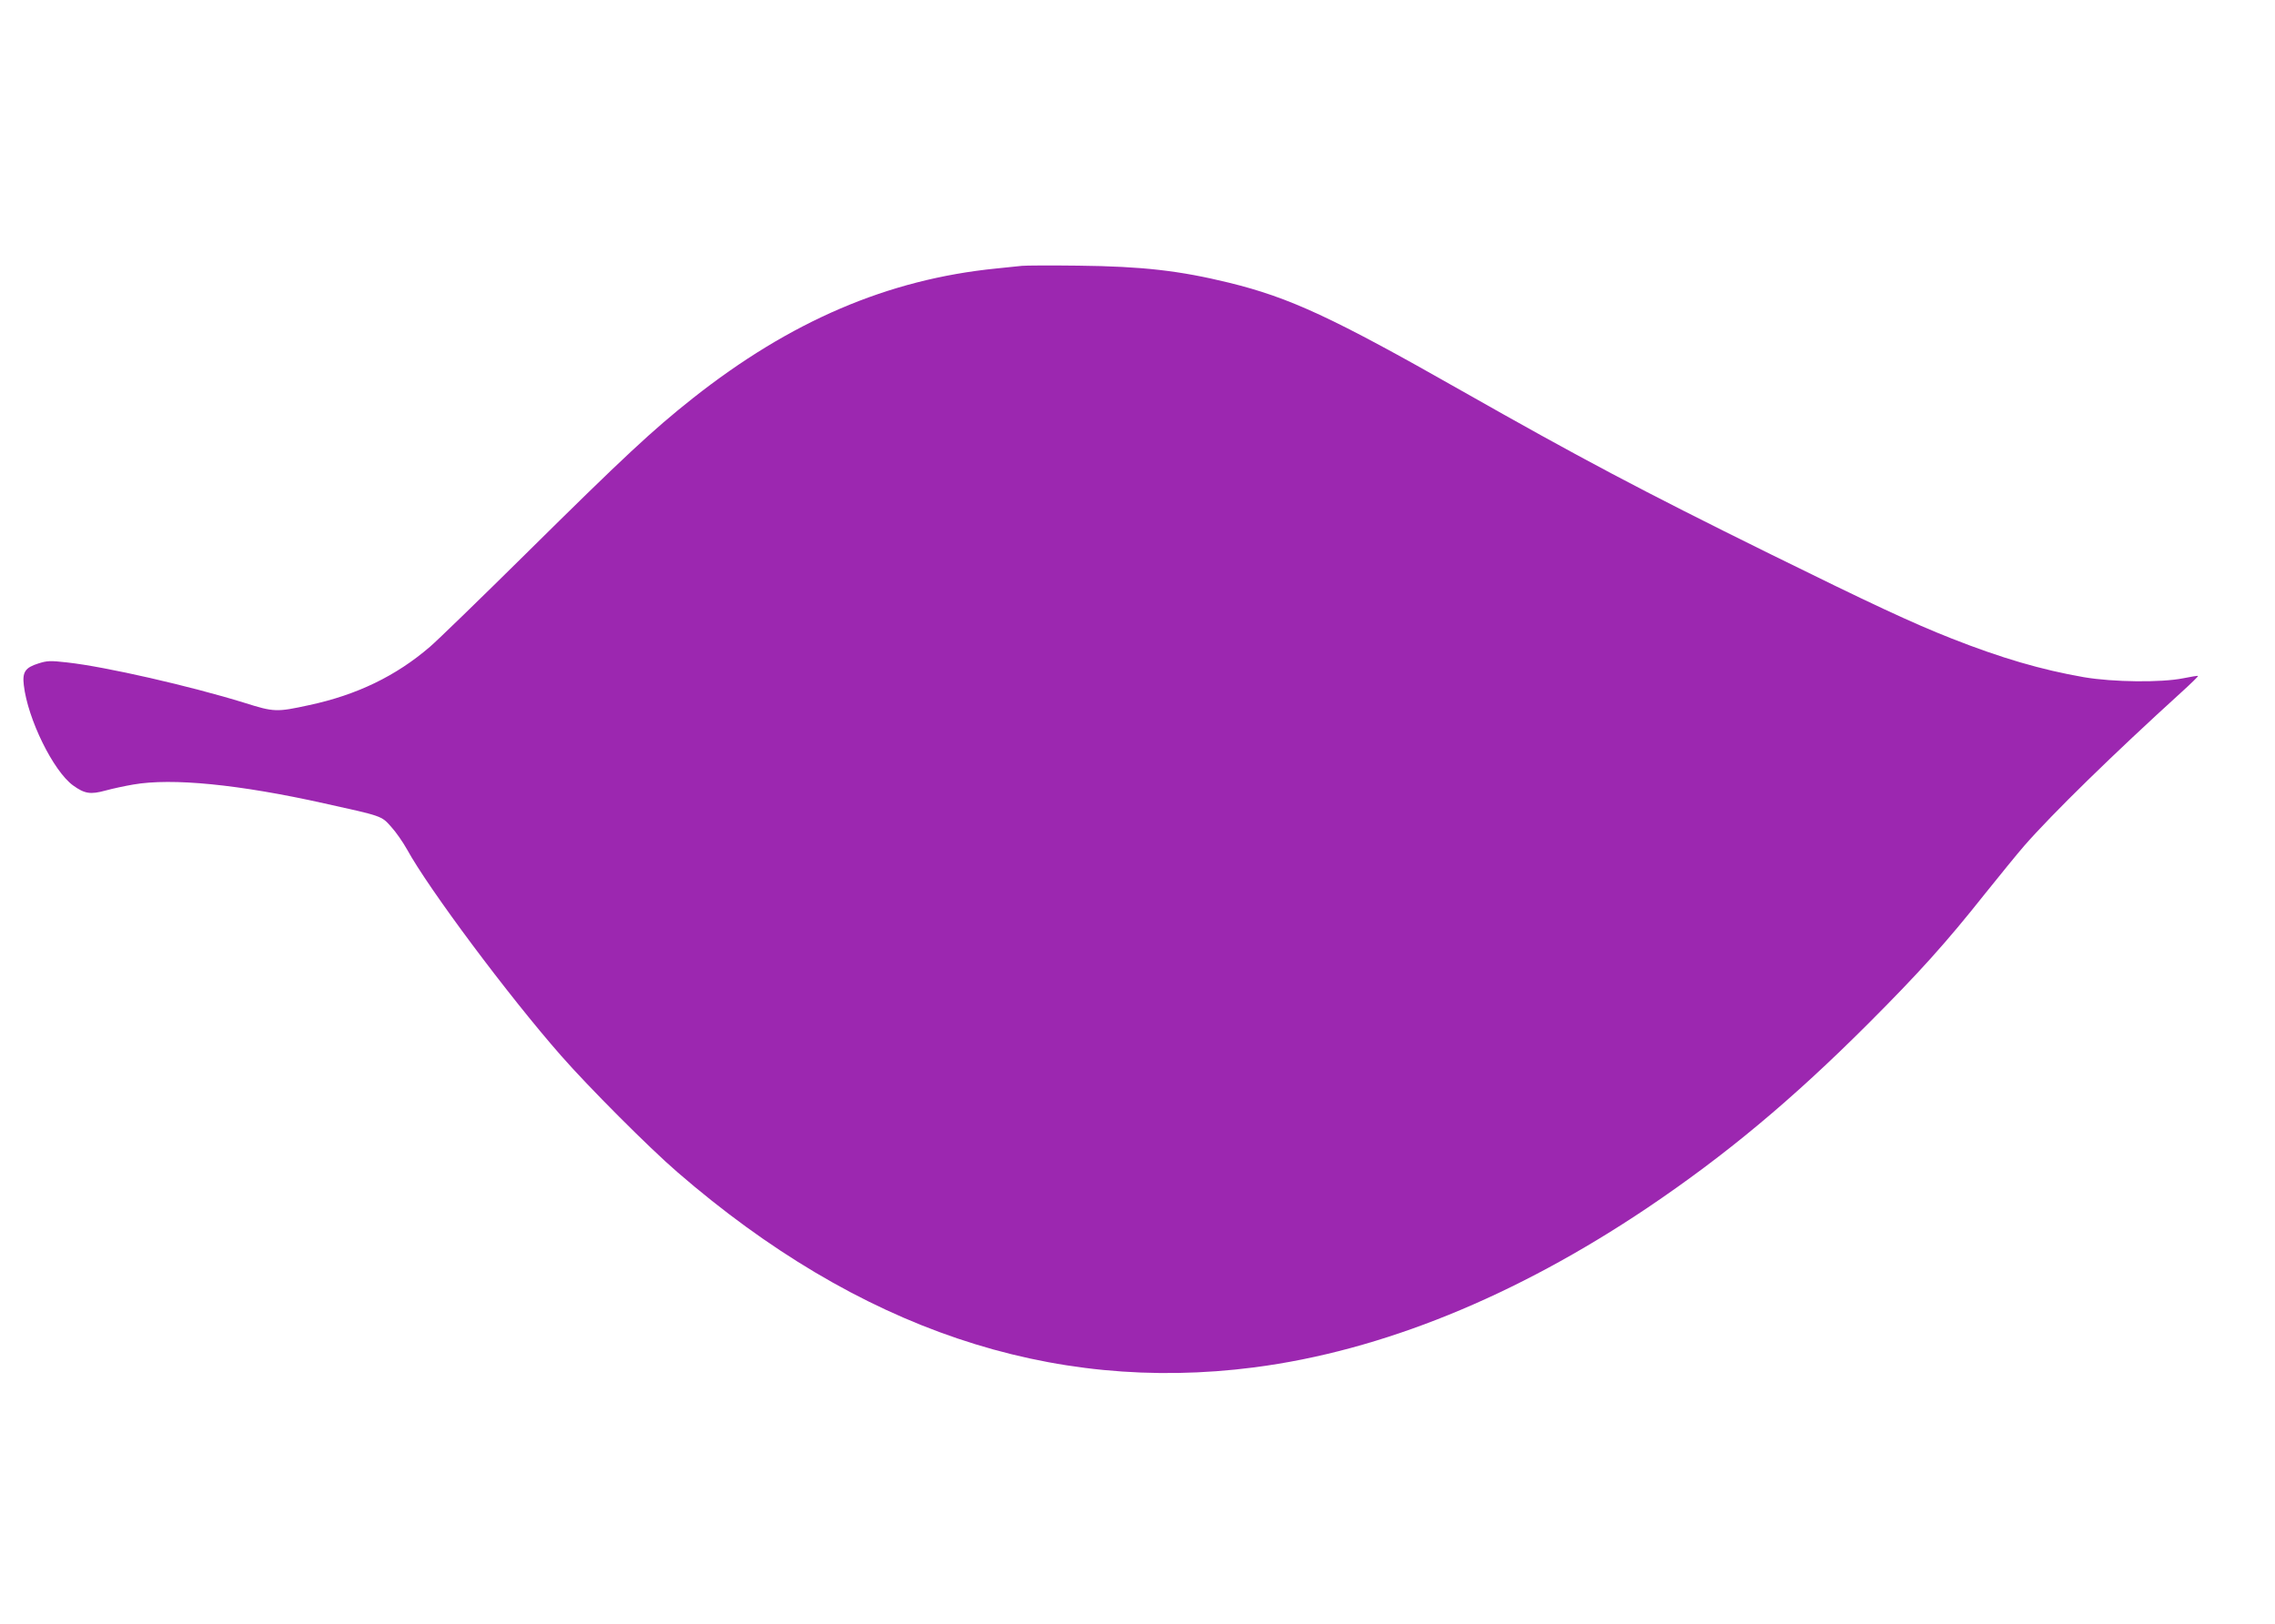 <?xml version="1.0" standalone="no"?>
<!DOCTYPE svg PUBLIC "-//W3C//DTD SVG 20010904//EN"
 "http://www.w3.org/TR/2001/REC-SVG-20010904/DTD/svg10.dtd">
<svg version="1.0" xmlns="http://www.w3.org/2000/svg"
 width="1280pt" height="914pt" viewBox="0 0 1280 914"
 preserveAspectRatio="xMidYMid meet">
<g transform="translate(0,914) scale(0.1,-0.1)"
fill="#9c27b0" stroke="none">
<path d="M5750 7644 c-19 -2 -84 -9 -145 -15 -610 -61 -1158 -296 -1708 -731
-226 -179 -387 -329 -942 -878 -253 -250 -494 -484 -535 -519 -191 -165 -413
-272 -680 -329 -184 -40 -197 -40 -365 13 -304 94 -780 203 -997 227 -96 11
-113 10 -163 -6 -73 -23 -90 -48 -81 -122 22 -191 166 -483 277 -564 65 -47
98 -52 182 -29 40 11 110 26 157 34 218 38 594 1 1074 -106 326 -72 322 -70
376 -131 27 -29 67 -87 90 -128 121 -221 570 -823 866 -1160 155 -177 496
-519 656 -657 1018 -881 2097 -1246 3245 -1098 717 93 1468 398 2212 898 438
295 814 608 1242 1036 283 283 439 456 657 731 86 107 185 229 221 270 158
181 503 518 884 864 54 49 96 90 94 92 -2 2 -39 -4 -83 -13 -124 -25 -394 -22
-559 6 -241 42 -466 108 -745 218 -221 87 -452 195 -1030 480 -717 354 -1062
537 -1730 916 -723 411 -963 522 -1305 606 -279 68 -486 92 -850 96 -154 2
-296 1 -315 -1z"/>
</g>
</svg>
